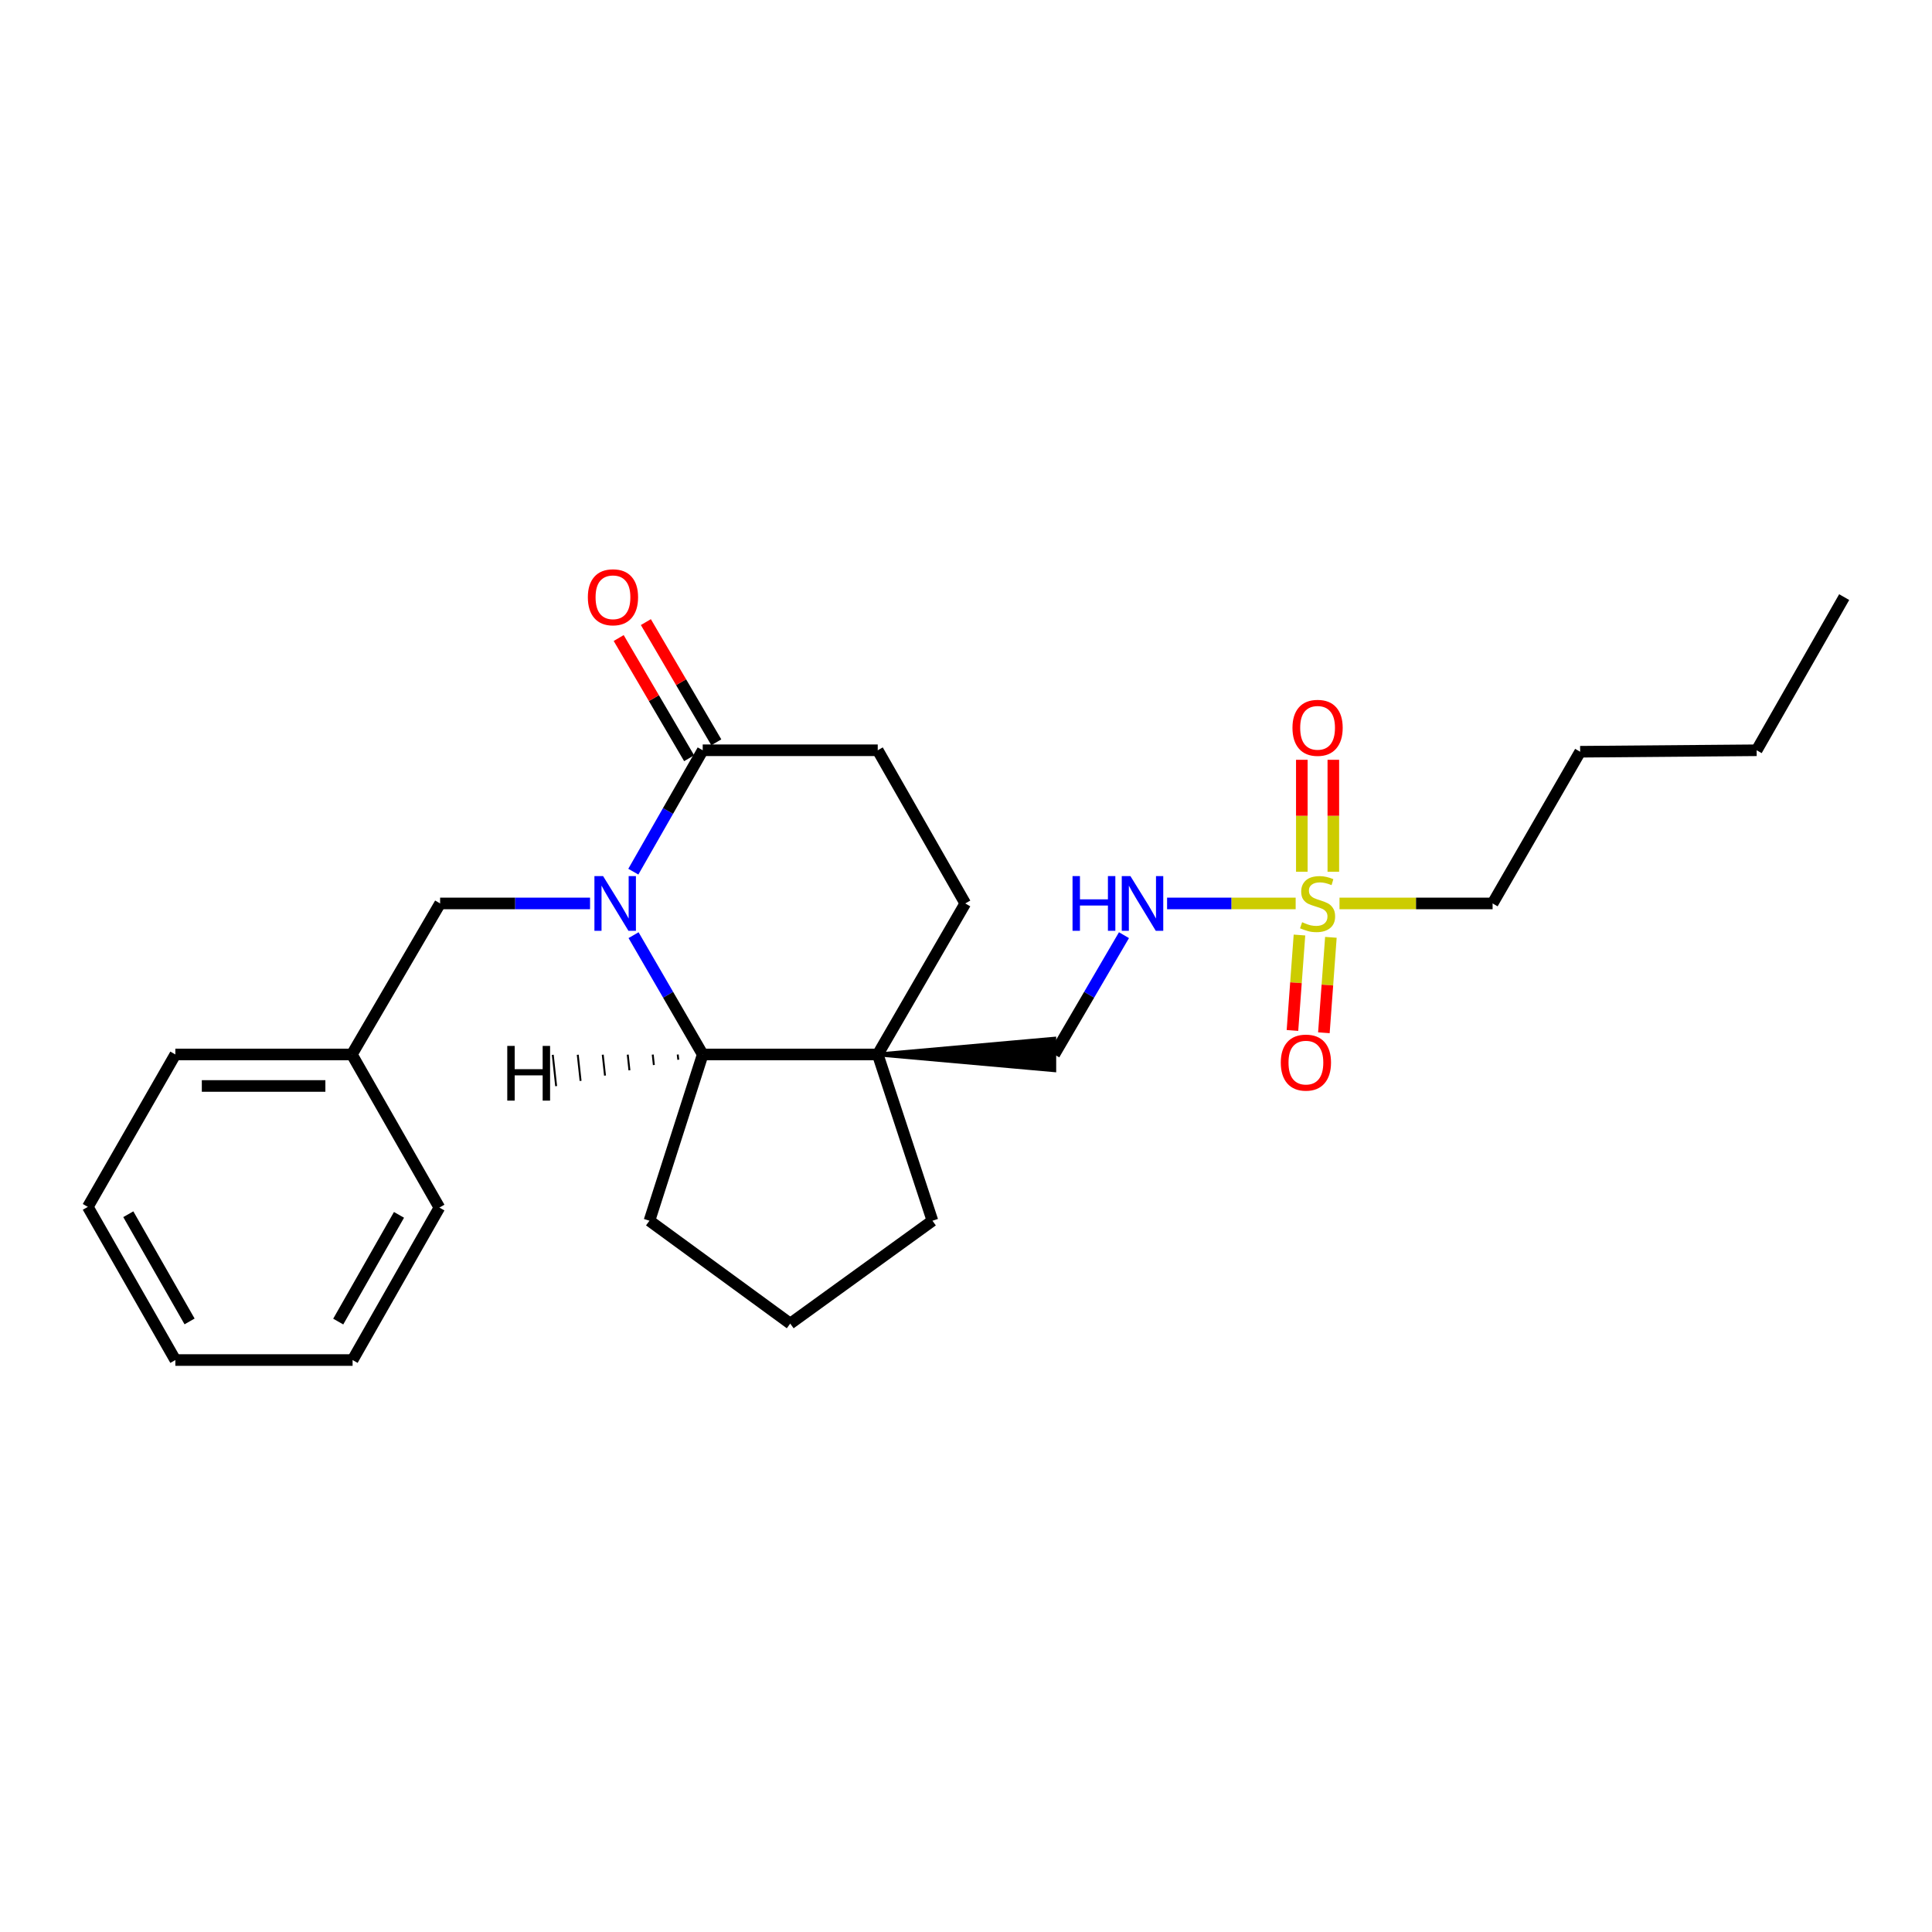 <?xml version='1.0' encoding='iso-8859-1'?>
<svg version='1.1' baseProfile='full'
              xmlns='http://www.w3.org/2000/svg'
                      xmlns:rdkit='http://www.rdkit.org/xml'
                      xmlns:xlink='http://www.w3.org/1999/xlink'
                  xml:space='preserve'
width='1000px' height='1000px' viewBox='0 0 1000 1000'>
<!-- END OF HEADER -->
<rect style='opacity:1.0;fill:#FFFFFF;stroke:none' width='1000' height='1000' x='0' y='0'> </rect>
<path class='bond-1' d='M 327.93,484.039 L 345.827,514.913' style='fill:none;fill-rule:evenodd;stroke:#0000FF;stroke-width:6px;stroke-linecap:butt;stroke-linejoin:miter;stroke-opacity:1' />
<path class='bond-1' d='M 345.827,514.913 L 363.725,545.788' style='fill:none;fill-rule:evenodd;stroke:#000000;stroke-width:6px;stroke-linecap:butt;stroke-linejoin:miter;stroke-opacity:1' />
<path class='bond-2' d='M 327.81,451.177 L 345.767,419.757' style='fill:none;fill-rule:evenodd;stroke:#0000FF;stroke-width:6px;stroke-linecap:butt;stroke-linejoin:miter;stroke-opacity:1' />
<path class='bond-2' d='M 345.767,419.757 L 363.725,388.338' style='fill:none;fill-rule:evenodd;stroke:#000000;stroke-width:6px;stroke-linecap:butt;stroke-linejoin:miter;stroke-opacity:1' />
<path class='bond-5' d='M 305.407,467.62 L 266.605,467.62' style='fill:none;fill-rule:evenodd;stroke:#0000FF;stroke-width:6px;stroke-linecap:butt;stroke-linejoin:miter;stroke-opacity:1' />
<path class='bond-5' d='M 266.605,467.62 L 227.804,467.62' style='fill:none;fill-rule:evenodd;stroke:#000000;stroke-width:6px;stroke-linecap:butt;stroke-linejoin:miter;stroke-opacity:1' />
<path class='bond-0' d='M 670.632,467.62 L 637.357,467.62' style='fill:none;fill-rule:evenodd;stroke:#CCCC00;stroke-width:6px;stroke-linecap:butt;stroke-linejoin:miter;stroke-opacity:1' />
<path class='bond-0' d='M 637.357,467.62 L 604.082,467.62' style='fill:none;fill-rule:evenodd;stroke:#0000FF;stroke-width:6px;stroke-linecap:butt;stroke-linejoin:miter;stroke-opacity:1' />
<path class='bond-6' d='M 690.132,451.226 L 690.132,422.245' style='fill:none;fill-rule:evenodd;stroke:#CCCC00;stroke-width:6px;stroke-linecap:butt;stroke-linejoin:miter;stroke-opacity:1' />
<path class='bond-6' d='M 690.132,422.245 L 690.132,393.265' style='fill:none;fill-rule:evenodd;stroke:#FF0000;stroke-width:6px;stroke-linecap:butt;stroke-linejoin:miter;stroke-opacity:1' />
<path class='bond-6' d='M 673.823,451.226 L 673.823,422.245' style='fill:none;fill-rule:evenodd;stroke:#CCCC00;stroke-width:6px;stroke-linecap:butt;stroke-linejoin:miter;stroke-opacity:1' />
<path class='bond-6' d='M 673.823,422.245 L 673.823,393.265' style='fill:none;fill-rule:evenodd;stroke:#FF0000;stroke-width:6px;stroke-linecap:butt;stroke-linejoin:miter;stroke-opacity:1' />
<path class='bond-7' d='M 672.601,483.966 L 670.787,508.665' style='fill:none;fill-rule:evenodd;stroke:#CCCC00;stroke-width:6px;stroke-linecap:butt;stroke-linejoin:miter;stroke-opacity:1' />
<path class='bond-7' d='M 670.787,508.665 L 668.973,533.364' style='fill:none;fill-rule:evenodd;stroke:#FF0000;stroke-width:6px;stroke-linecap:butt;stroke-linejoin:miter;stroke-opacity:1' />
<path class='bond-7' d='M 688.866,485.16 L 687.053,509.859' style='fill:none;fill-rule:evenodd;stroke:#CCCC00;stroke-width:6px;stroke-linecap:butt;stroke-linejoin:miter;stroke-opacity:1' />
<path class='bond-7' d='M 687.053,509.859 L 685.239,534.558' style='fill:none;fill-rule:evenodd;stroke:#FF0000;stroke-width:6px;stroke-linecap:butt;stroke-linejoin:miter;stroke-opacity:1' />
<path class='bond-12' d='M 693.322,467.62 L 732.945,467.62' style='fill:none;fill-rule:evenodd;stroke:#CCCC00;stroke-width:6px;stroke-linecap:butt;stroke-linejoin:miter;stroke-opacity:1' />
<path class='bond-12' d='M 732.945,467.62 L 772.568,467.62' style='fill:none;fill-rule:evenodd;stroke:#000000;stroke-width:6px;stroke-linecap:butt;stroke-linejoin:miter;stroke-opacity:1' />
<path class='bond-3' d='M 363.725,545.788 L 454.315,545.788' style='fill:none;fill-rule:evenodd;stroke:#000000;stroke-width:6px;stroke-linecap:butt;stroke-linejoin:miter;stroke-opacity:1' />
<path class='bond-15' d='M 363.725,545.788 L 336.153,631.848' style='fill:none;fill-rule:evenodd;stroke:#000000;stroke-width:6px;stroke-linecap:butt;stroke-linejoin:miter;stroke-opacity:1' />
<path class='bond-28' d='M 350.789,545.819 L 351.081,548.521' style='fill:none;fill-rule:evenodd;stroke:#000000;stroke-width:1.0px;stroke-linecap:butt;stroke-linejoin:miter;stroke-opacity:1' />
<path class='bond-28' d='M 337.854,545.85 L 338.438,551.255' style='fill:none;fill-rule:evenodd;stroke:#000000;stroke-width:1.0px;stroke-linecap:butt;stroke-linejoin:miter;stroke-opacity:1' />
<path class='bond-28' d='M 324.918,545.881 L 325.794,553.988' style='fill:none;fill-rule:evenodd;stroke:#000000;stroke-width:1.0px;stroke-linecap:butt;stroke-linejoin:miter;stroke-opacity:1' />
<path class='bond-28' d='M 311.982,545.911 L 313.15,556.722' style='fill:none;fill-rule:evenodd;stroke:#000000;stroke-width:1.0px;stroke-linecap:butt;stroke-linejoin:miter;stroke-opacity:1' />
<path class='bond-28' d='M 299.046,545.942 L 300.507,559.455' style='fill:none;fill-rule:evenodd;stroke:#000000;stroke-width:1.0px;stroke-linecap:butt;stroke-linejoin:miter;stroke-opacity:1' />
<path class='bond-28' d='M 286.11,545.973 L 287.863,562.188' style='fill:none;fill-rule:evenodd;stroke:#000000;stroke-width:1.0px;stroke-linecap:butt;stroke-linejoin:miter;stroke-opacity:1' />
<path class='bond-10' d='M 363.725,388.338 L 454.315,388.338' style='fill:none;fill-rule:evenodd;stroke:#000000;stroke-width:6px;stroke-linecap:butt;stroke-linejoin:miter;stroke-opacity:1' />
<path class='bond-11' d='M 370.761,384.215 L 352.531,353.107' style='fill:none;fill-rule:evenodd;stroke:#000000;stroke-width:6px;stroke-linecap:butt;stroke-linejoin:miter;stroke-opacity:1' />
<path class='bond-11' d='M 352.531,353.107 L 334.302,321.999' style='fill:none;fill-rule:evenodd;stroke:#FF0000;stroke-width:6px;stroke-linecap:butt;stroke-linejoin:miter;stroke-opacity:1' />
<path class='bond-11' d='M 356.689,392.461 L 338.46,361.353' style='fill:none;fill-rule:evenodd;stroke:#000000;stroke-width:6px;stroke-linecap:butt;stroke-linejoin:miter;stroke-opacity:1' />
<path class='bond-11' d='M 338.46,361.353 L 320.23,330.245' style='fill:none;fill-rule:evenodd;stroke:#FF0000;stroke-width:6px;stroke-linecap:butt;stroke-linejoin:miter;stroke-opacity:1' />
<path class='bond-8' d='M 454.315,545.788 L 545.685,553.943 L 545.685,537.633 Z' style='fill:#000000;fill-rule:evenodd;fill-opacity:1;stroke:#000000;stroke-width:2px;stroke-linecap:butt;stroke-linejoin:miter;stroke-opacity:1;' />
<path class='bond-14' d='M 454.315,545.788 L 482.63,631.848' style='fill:none;fill-rule:evenodd;stroke:#000000;stroke-width:6px;stroke-linecap:butt;stroke-linejoin:miter;stroke-opacity:1' />
<path class='bond-25' d='M 454.315,545.788 L 499.619,467.62' style='fill:none;fill-rule:evenodd;stroke:#000000;stroke-width:6px;stroke-linecap:butt;stroke-linejoin:miter;stroke-opacity:1' />
<path class='bond-4' d='M 581.764,484.043 L 563.724,514.916' style='fill:none;fill-rule:evenodd;stroke:#0000FF;stroke-width:6px;stroke-linecap:butt;stroke-linejoin:miter;stroke-opacity:1' />
<path class='bond-4' d='M 563.724,514.916 L 545.685,545.788' style='fill:none;fill-rule:evenodd;stroke:#000000;stroke-width:6px;stroke-linecap:butt;stroke-linejoin:miter;stroke-opacity:1' />
<path class='bond-13' d='M 227.804,467.62 L 182.119,545.788' style='fill:none;fill-rule:evenodd;stroke:#000000;stroke-width:6px;stroke-linecap:butt;stroke-linejoin:miter;stroke-opacity:1' />
<path class='bond-9' d='M 499.619,467.62 L 454.315,388.338' style='fill:none;fill-rule:evenodd;stroke:#000000;stroke-width:6px;stroke-linecap:butt;stroke-linejoin:miter;stroke-opacity:1' />
<path class='bond-19' d='M 772.568,467.62 L 817.881,389.099' style='fill:none;fill-rule:evenodd;stroke:#000000;stroke-width:6px;stroke-linecap:butt;stroke-linejoin:miter;stroke-opacity:1' />
<path class='bond-17' d='M 182.119,545.788 L 90.759,545.788' style='fill:none;fill-rule:evenodd;stroke:#000000;stroke-width:6px;stroke-linecap:butt;stroke-linejoin:miter;stroke-opacity:1' />
<path class='bond-17' d='M 168.415,562.097 L 104.463,562.097' style='fill:none;fill-rule:evenodd;stroke:#000000;stroke-width:6px;stroke-linecap:butt;stroke-linejoin:miter;stroke-opacity:1' />
<path class='bond-18' d='M 182.119,545.788 L 227.432,625.043' style='fill:none;fill-rule:evenodd;stroke:#000000;stroke-width:6px;stroke-linecap:butt;stroke-linejoin:miter;stroke-opacity:1' />
<path class='bond-26' d='M 482.63,631.848 L 409.02,685.089' style='fill:none;fill-rule:evenodd;stroke:#000000;stroke-width:6px;stroke-linecap:butt;stroke-linejoin:miter;stroke-opacity:1' />
<path class='bond-16' d='M 336.153,631.848 L 409.02,685.089' style='fill:none;fill-rule:evenodd;stroke:#000000;stroke-width:6px;stroke-linecap:butt;stroke-linejoin:miter;stroke-opacity:1' />
<path class='bond-22' d='M 90.759,545.788 L 45.455,624.68' style='fill:none;fill-rule:evenodd;stroke:#000000;stroke-width:6px;stroke-linecap:butt;stroke-linejoin:miter;stroke-opacity:1' />
<path class='bond-23' d='M 227.432,625.043 L 182.5,703.954' style='fill:none;fill-rule:evenodd;stroke:#000000;stroke-width:6px;stroke-linecap:butt;stroke-linejoin:miter;stroke-opacity:1' />
<path class='bond-23' d='M 206.519,628.809 L 175.067,684.047' style='fill:none;fill-rule:evenodd;stroke:#000000;stroke-width:6px;stroke-linecap:butt;stroke-linejoin:miter;stroke-opacity:1' />
<path class='bond-20' d='M 817.881,389.099 L 909.241,388.338' style='fill:none;fill-rule:evenodd;stroke:#000000;stroke-width:6px;stroke-linecap:butt;stroke-linejoin:miter;stroke-opacity:1' />
<path class='bond-21' d='M 909.241,388.338 L 954.545,309.065' style='fill:none;fill-rule:evenodd;stroke:#000000;stroke-width:6px;stroke-linecap:butt;stroke-linejoin:miter;stroke-opacity:1' />
<path class='bond-27' d='M 45.455,624.68 L 90.759,703.954' style='fill:none;fill-rule:evenodd;stroke:#000000;stroke-width:6px;stroke-linecap:butt;stroke-linejoin:miter;stroke-opacity:1' />
<path class='bond-27' d='M 66.41,628.479 L 98.123,683.97' style='fill:none;fill-rule:evenodd;stroke:#000000;stroke-width:6px;stroke-linecap:butt;stroke-linejoin:miter;stroke-opacity:1' />
<path class='bond-24' d='M 182.5,703.954 L 90.759,703.954' style='fill:none;fill-rule:evenodd;stroke:#000000;stroke-width:6px;stroke-linecap:butt;stroke-linejoin:miter;stroke-opacity:1' />
<path  class='atom-0' d='M 312.152 453.46
L 321.432 468.46
Q 322.352 469.94, 323.832 472.62
Q 325.312 475.3, 325.392 475.46
L 325.392 453.46
L 329.152 453.46
L 329.152 481.78
L 325.272 481.78
L 315.312 465.38
Q 314.152 463.46, 312.912 461.26
Q 311.712 459.06, 311.352 458.38
L 311.352 481.78
L 307.672 481.78
L 307.672 453.46
L 312.152 453.46
' fill='#0000FF'/>
<path  class='atom-1' d='M 673.978 477.34
Q 674.298 477.46, 675.618 478.02
Q 676.938 478.58, 678.378 478.94
Q 679.858 479.26, 681.298 479.26
Q 683.978 479.26, 685.538 477.98
Q 687.098 476.66, 687.098 474.38
Q 687.098 472.82, 686.298 471.86
Q 685.538 470.9, 684.338 470.38
Q 683.138 469.86, 681.138 469.26
Q 678.618 468.5, 677.098 467.78
Q 675.618 467.06, 674.538 465.54
Q 673.498 464.02, 673.498 461.46
Q 673.498 457.9, 675.898 455.7
Q 678.338 453.5, 683.138 453.5
Q 686.418 453.5, 690.138 455.06
L 689.218 458.14
Q 685.818 456.74, 683.258 456.74
Q 680.498 456.74, 678.978 457.9
Q 677.458 459.02, 677.498 460.98
Q 677.498 462.5, 678.258 463.42
Q 679.058 464.34, 680.178 464.86
Q 681.338 465.38, 683.258 465.98
Q 685.818 466.78, 687.338 467.58
Q 688.858 468.38, 689.938 470.02
Q 691.058 471.62, 691.058 474.38
Q 691.058 478.3, 688.418 480.42
Q 685.818 482.5, 681.458 482.5
Q 678.938 482.5, 677.018 481.94
Q 675.138 481.42, 672.898 480.5
L 673.978 477.34
' fill='#CCCC00'/>
<path  class='atom-5' d='M 555.14 453.46
L 558.98 453.46
L 558.98 465.5
L 573.46 465.5
L 573.46 453.46
L 577.3 453.46
L 577.3 481.78
L 573.46 481.78
L 573.46 468.7
L 558.98 468.7
L 558.98 481.78
L 555.14 481.78
L 555.14 453.46
' fill='#0000FF'/>
<path  class='atom-5' d='M 585.1 453.46
L 594.38 468.46
Q 595.3 469.94, 596.78 472.62
Q 598.26 475.3, 598.34 475.46
L 598.34 453.46
L 602.1 453.46
L 602.1 481.78
L 598.22 481.78
L 588.26 465.38
Q 587.1 463.46, 585.86 461.26
Q 584.66 459.06, 584.3 458.38
L 584.3 481.78
L 580.62 481.78
L 580.62 453.46
L 585.1 453.46
' fill='#0000FF'/>
<path  class='atom-7' d='M 668.978 376.72
Q 668.978 369.92, 672.338 366.12
Q 675.698 362.32, 681.978 362.32
Q 688.258 362.32, 691.618 366.12
Q 694.978 369.92, 694.978 376.72
Q 694.978 383.6, 691.578 387.52
Q 688.178 391.4, 681.978 391.4
Q 675.738 391.4, 672.338 387.52
Q 668.978 383.64, 668.978 376.72
M 681.978 388.2
Q 686.298 388.2, 688.618 385.32
Q 690.978 382.4, 690.978 376.72
Q 690.978 371.16, 688.618 368.36
Q 686.298 365.52, 681.978 365.52
Q 677.658 365.52, 675.298 368.32
Q 672.978 371.12, 672.978 376.72
Q 672.978 382.44, 675.298 385.32
Q 677.658 388.2, 681.978 388.2
' fill='#FF0000'/>
<path  class='atom-8' d='M 662.934 550
Q 662.934 543.2, 666.294 539.4
Q 669.654 535.6, 675.934 535.6
Q 682.214 535.6, 685.574 539.4
Q 688.934 543.2, 688.934 550
Q 688.934 556.88, 685.534 560.8
Q 682.134 564.68, 675.934 564.68
Q 669.694 564.68, 666.294 560.8
Q 662.934 556.92, 662.934 550
M 675.934 561.48
Q 680.254 561.48, 682.574 558.6
Q 684.934 555.68, 684.934 550
Q 684.934 544.44, 682.574 541.64
Q 680.254 538.8, 675.934 538.8
Q 671.614 538.8, 669.254 541.6
Q 666.934 544.4, 666.934 550
Q 666.934 555.72, 669.254 558.6
Q 671.614 561.48, 675.934 561.48
' fill='#FF0000'/>
<path  class='atom-12' d='M 304.27 309.145
Q 304.27 302.345, 307.63 298.545
Q 310.99 294.745, 317.27 294.745
Q 323.55 294.745, 326.91 298.545
Q 330.27 302.345, 330.27 309.145
Q 330.27 316.025, 326.87 319.945
Q 323.47 323.825, 317.27 323.825
Q 311.03 323.825, 307.63 319.945
Q 304.27 316.065, 304.27 309.145
M 317.27 320.625
Q 321.59 320.625, 323.91 317.745
Q 326.27 314.825, 326.27 309.145
Q 326.27 303.585, 323.91 300.785
Q 321.59 297.945, 317.27 297.945
Q 312.95 297.945, 310.59 300.745
Q 308.27 303.545, 308.27 309.145
Q 308.27 314.865, 310.59 317.745
Q 312.95 320.625, 317.27 320.625
' fill='#FF0000'/>
<path  class='atom-26' d='M 262.561 541.363
L 266.401 541.363
L 266.401 553.403
L 280.881 553.403
L 280.881 541.363
L 284.721 541.363
L 284.721 569.683
L 280.881 569.683
L 280.881 556.603
L 266.401 556.603
L 266.401 569.683
L 262.561 569.683
L 262.561 541.363
' fill='#000000'/>
</svg>
